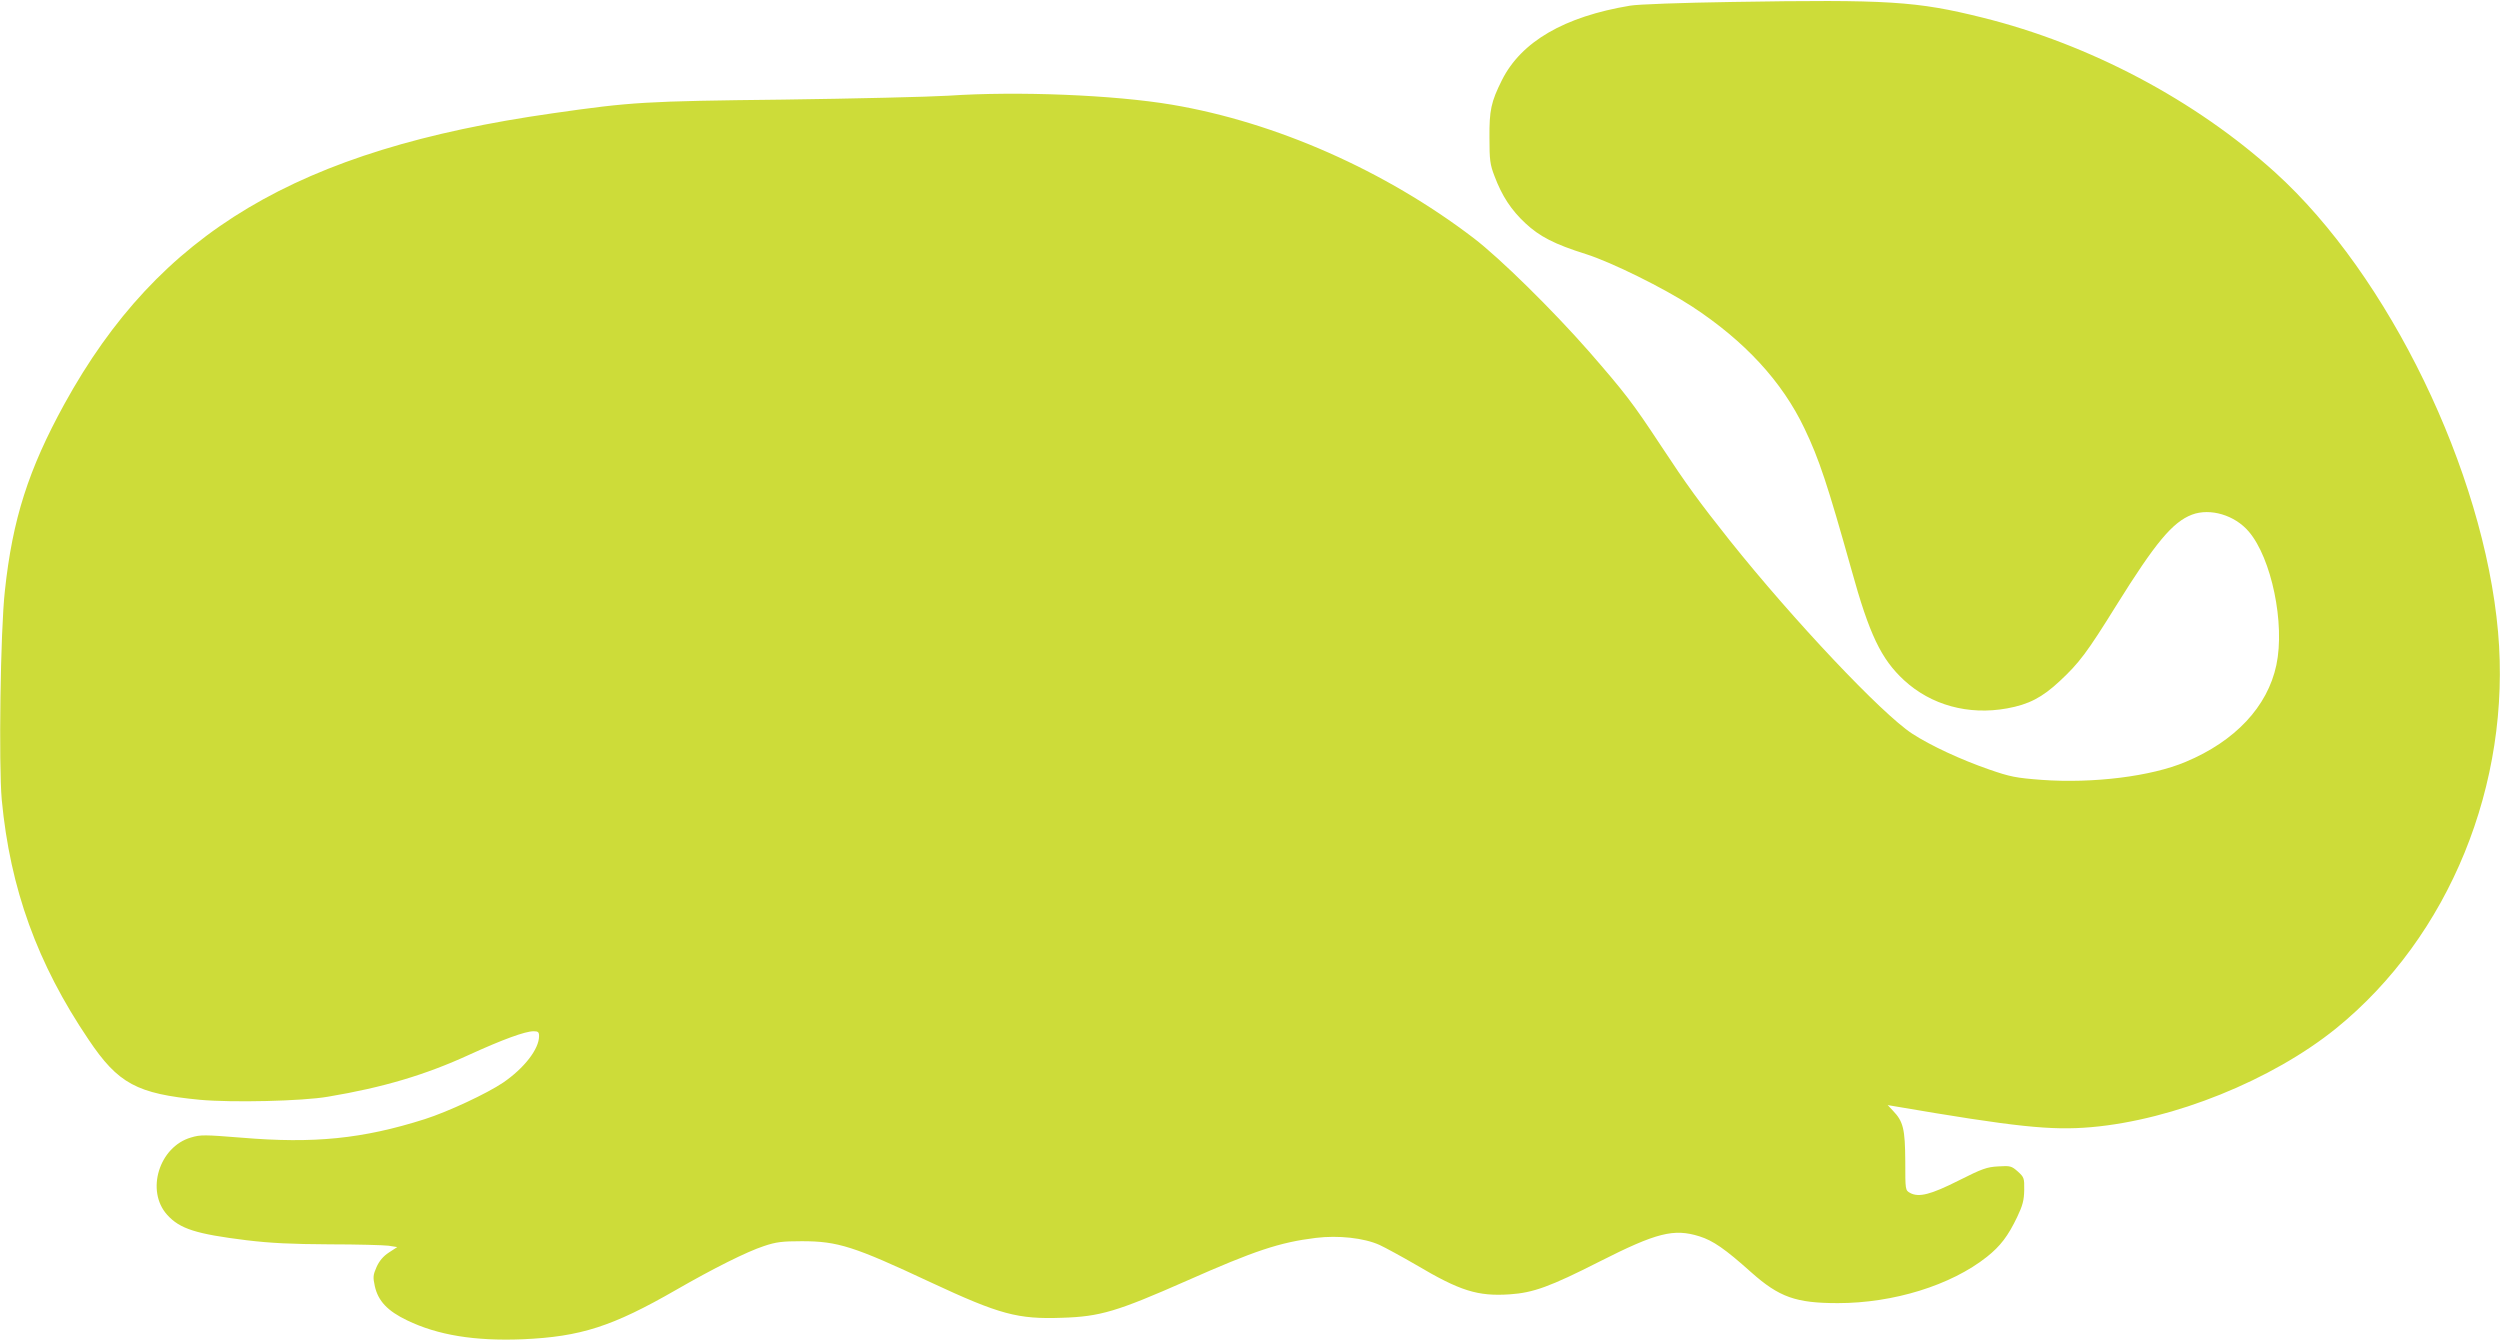 <?xml version="1.0" standalone="no"?>
<!DOCTYPE svg PUBLIC "-//W3C//DTD SVG 20010904//EN"
 "http://www.w3.org/TR/2001/REC-SVG-20010904/DTD/svg10.dtd">
<svg version="1.0" xmlns="http://www.w3.org/2000/svg"
 width="1280pt" height="686pt" viewBox="0 0 1280 686"
 preserveAspectRatio="xMidYMid meet">
<g transform="translate(0,686) scale(0.1,-0.1)"
fill="#cddc39" stroke="none">
<path d="M8870 6850 c-261 -4 -484 -12 -524 -19 -337 -56 -557 -184 -656 -381
-56 -112 -65 -155 -64 -295 0 -114 3 -138 26 -197 38 -101 85 -173 158 -241
73 -68 148 -107 310 -158 130 -41 399 -174 543 -268 270 -177 462 -385 576
-625 75 -156 119 -290 241 -725 91 -329 151 -455 269 -564 138 -127 329 -180
527 -144 111 20 180 56 269 139 101 94 140 146 291 389 199 319 287 426 387
464 93 35 219 -2 291 -87 116 -136 186 -471 141 -683 -45 -213 -211 -390 -465
-496 -175 -74 -472 -111 -736 -92 -133 10 -162 16 -269 53 -144 50 -298 121
-395 184 -155 101 -609 582 -933 988 -158 199 -220 284 -353 486 -147 223
-183 269 -368 482 -186 212 -456 478 -591 581 -452 345 -1012 593 -1545 683
-297 50 -789 70 -1145 46 -99 -6 -479 -15 -845 -20 -711 -8 -775 -12 -1180
-70 -1307 -186 -2016 -609 -2500 -1488 -184 -335 -266 -590 -305 -957 -23
-203 -32 -893 -16 -1070 43 -455 182 -839 444 -1227 152 -227 248 -278 571
-309 163 -15 525 -7 656 16 281 47 499 112 721 214 173 79 288 121 331 121 23
0 28 -4 28 -25 0 -66 -76 -164 -184 -238 -83 -56 -282 -149 -401 -187 -318
-101 -568 -126 -937 -95 -189 15 -211 16 -260 1 -163 -47 -233 -273 -122 -396
65 -72 148 -98 406 -130 125 -15 231 -20 425 -21 142 0 278 -4 302 -7 l45 -7
-43 -28 c-29 -19 -49 -43 -63 -74 -18 -41 -19 -52 -9 -98 17 -76 65 -127 165
-175 157 -76 347 -107 593 -97 296 13 458 65 785 253 191 110 363 196 449 224
62 21 94 25 194 25 185 0 266 -26 659 -210 356 -166 447 -190 674 -182 195 6
281 32 637 189 350 155 476 197 662 220 115 14 246 0 326 -36 28 -13 113 -59
187 -102 226 -134 316 -162 480 -151 120 8 206 39 460 168 292 148 380 170
511 129 70 -22 131 -64 265 -184 144 -128 229 -158 444 -158 284 0 579 91 763
237 69 55 108 106 155 204 28 59 35 85 36 138 1 61 -1 66 -33 95 -32 28 -38
30 -100 26 -58 -3 -83 -12 -202 -72 -143 -72 -204 -88 -249 -64 -25 14 -25 14
-25 163 -1 164 -10 203 -63 258 l-27 29 35 -6 c620 -106 801 -125 1008 -107
421 37 925 241 1252 505 580 470 899 1252 830 2031 -73 822 -560 1826 -1141
2352 -410 371 -951 657 -1499 793 -338 84 -480 93 -1280 80z"/>
</g>
</svg>
